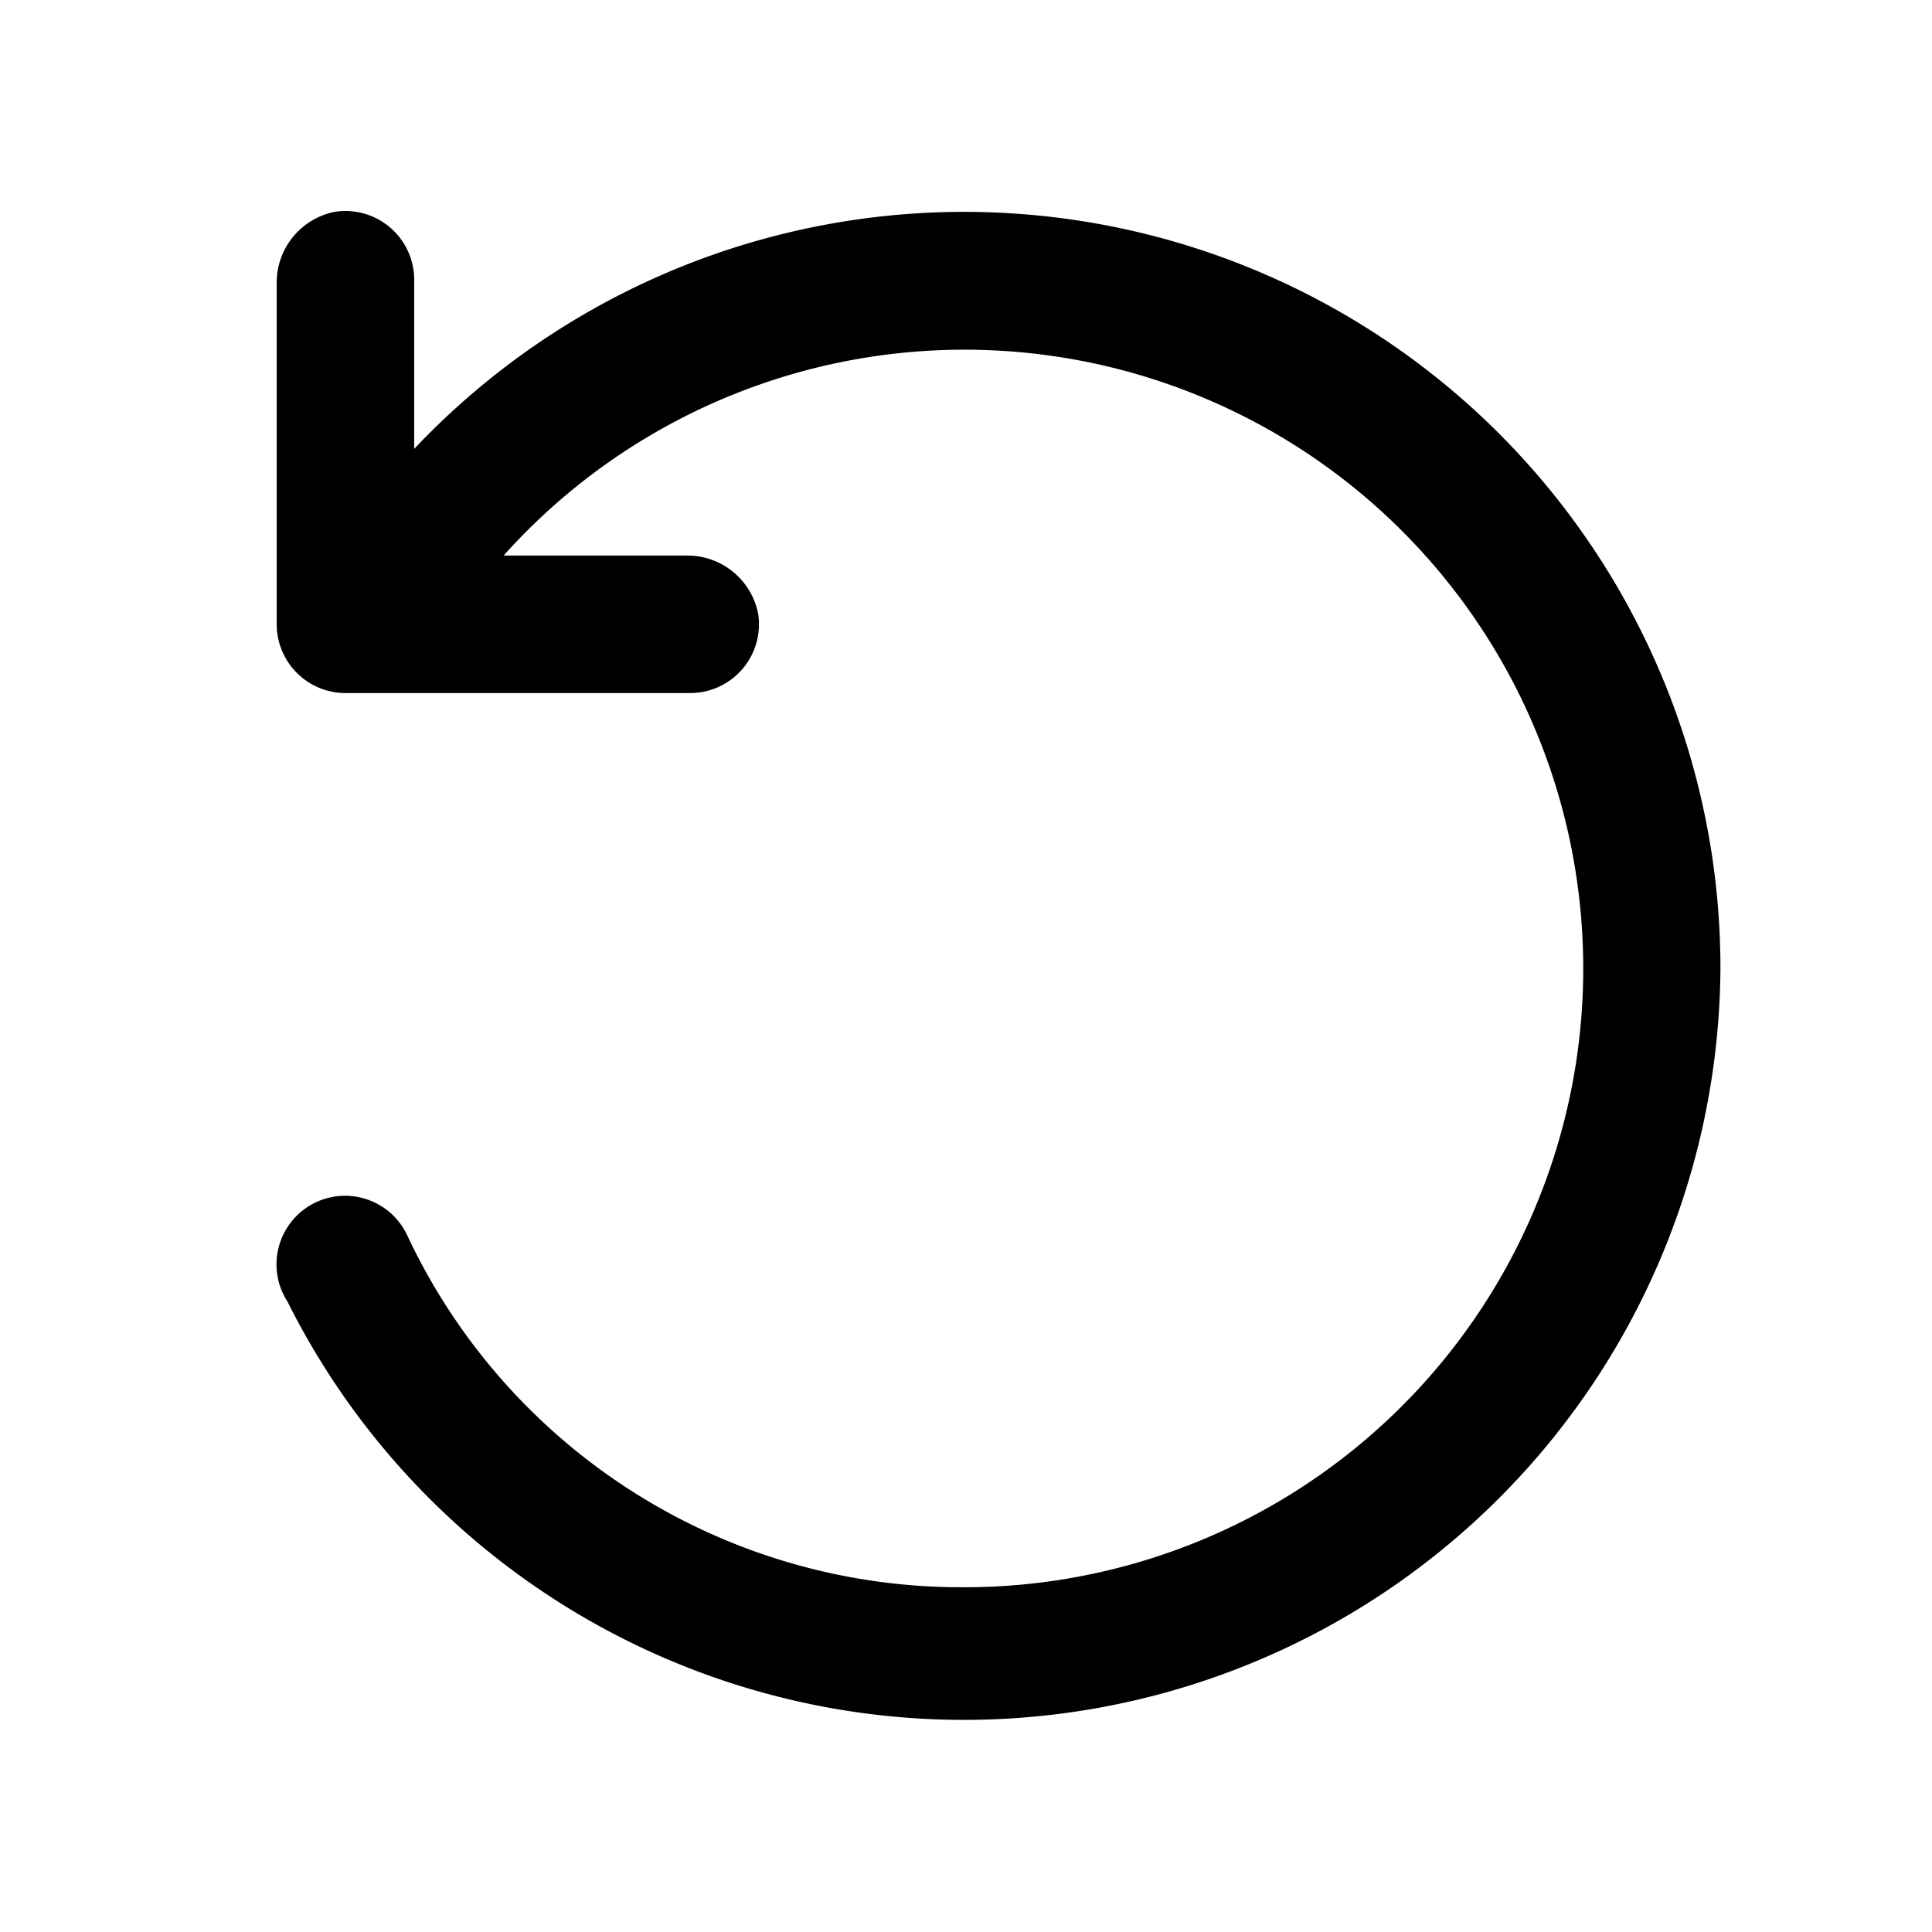 <svg xmlns="http://www.w3.org/2000/svg" xmlns:xlink="http://www.w3.org/1999/xlink" width="18" height="18" viewBox="0 0 18 18">
  <defs>
    <clipPath id="clip-Icons_3">
      <rect width="18" height="18"/>
    </clipPath>
  </defs>
  <g id="Icons_3" data-name="Icons – 3" clip-path="url(#clip-Icons_3)">
    <g id="Group_1723" data-name="Group 1723" transform="translate(-866.337 -75.274)">
      <g id="Layer_2" data-name="Layer 2" transform="translate(867.524 76.46)">
        <g id="invisible_box" data-name="invisible box" transform="translate(1.074 1.109)">
          <rect id="Rectangle_239" data-name="Rectangle 239" width="13.444" height="13.444" transform="translate(0 0)" fill="none"/>
        </g>
        <g id="icons_Q2" data-name="icons Q2" transform="translate(1.391 0.779)">
          <path id="Path_12" data-name="Path 12" d="M17.451,9.031A7.047,7.047,0,0,1,4.1,12.138a.639.639,0,1,1,1.12-.608A5.7,5.7,0,0,0,10.406,14.8,5.765,5.765,0,1,0,6.114,5.188h1.7a.672.672,0,0,1,.672.544.641.641,0,0,1-.641.737h-3.2A.641.641,0,0,1,4,5.829V2.657a.672.672,0,0,1,.544-.672.641.641,0,0,1,.737.641V4.194a7.047,7.047,0,0,1,12.17,4.837Z" transform="translate(-4 -1.977)"/>
        </g>
      </g>
    </g>
  </g>
</svg>
